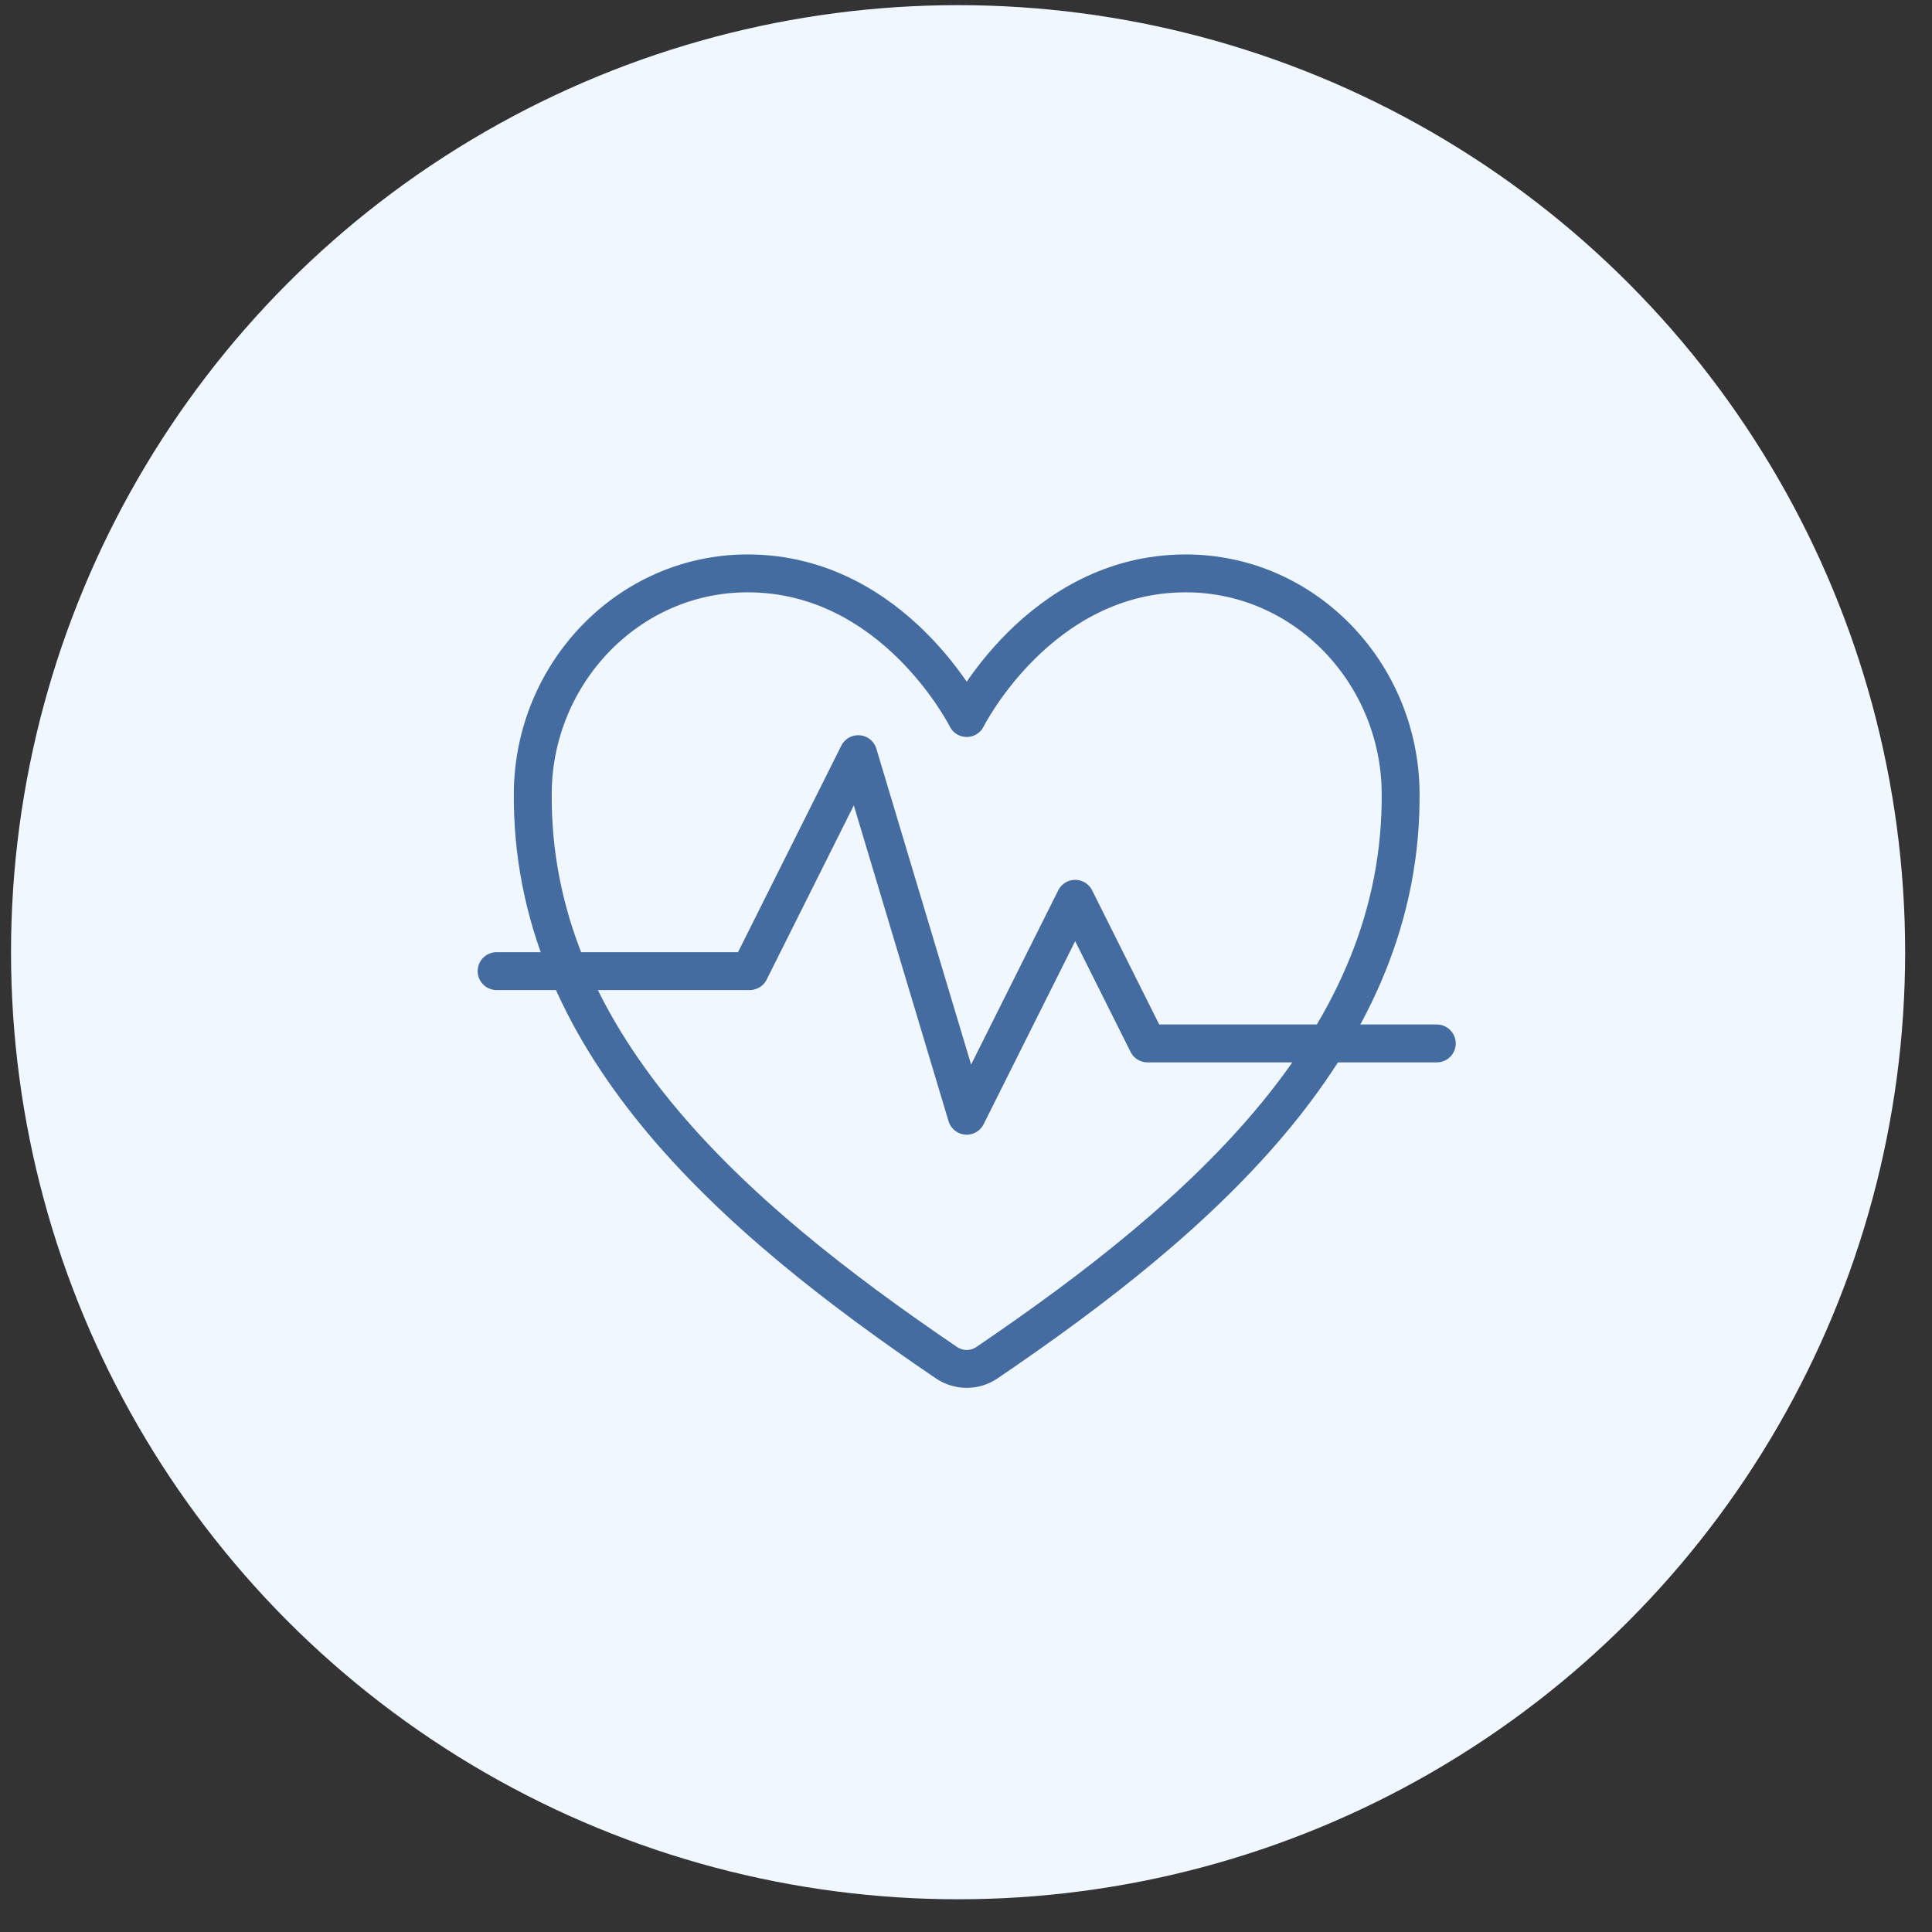<svg width="51" height="51" viewBox="0 0 51 51" fill="none" xmlns="http://www.w3.org/2000/svg">
<rect x="0" y="0" width="51" height="51" fill="#333333" stroke="none"/>
<circle cx="25.291" cy="25.136" r="25" fill="#F0F7FF"/>
<path d="M31.301 15.136C27.428 15.136 25.519 18.954 25.519 18.954C25.519 18.954 23.61 15.136 19.736 15.136C16.589 15.136 14.096 17.769 14.064 20.911C13.998 27.434 19.238 32.072 24.982 35.97C25.14 36.078 25.327 36.136 25.519 36.136C25.71 36.136 25.897 36.078 26.055 35.97C31.798 32.072 37.038 27.434 36.973 20.911C36.941 17.769 34.448 15.136 31.301 15.136Z" stroke="#456CA0" stroke-linecap="round" stroke-linejoin="round"/>
<path d="M13.109 25.635H19.791L22.655 19.908L25.518 29.453L28.382 23.726L30.291 27.544H37.928" stroke="#456CA0" stroke-linecap="round" stroke-linejoin="round"/>
</svg>
